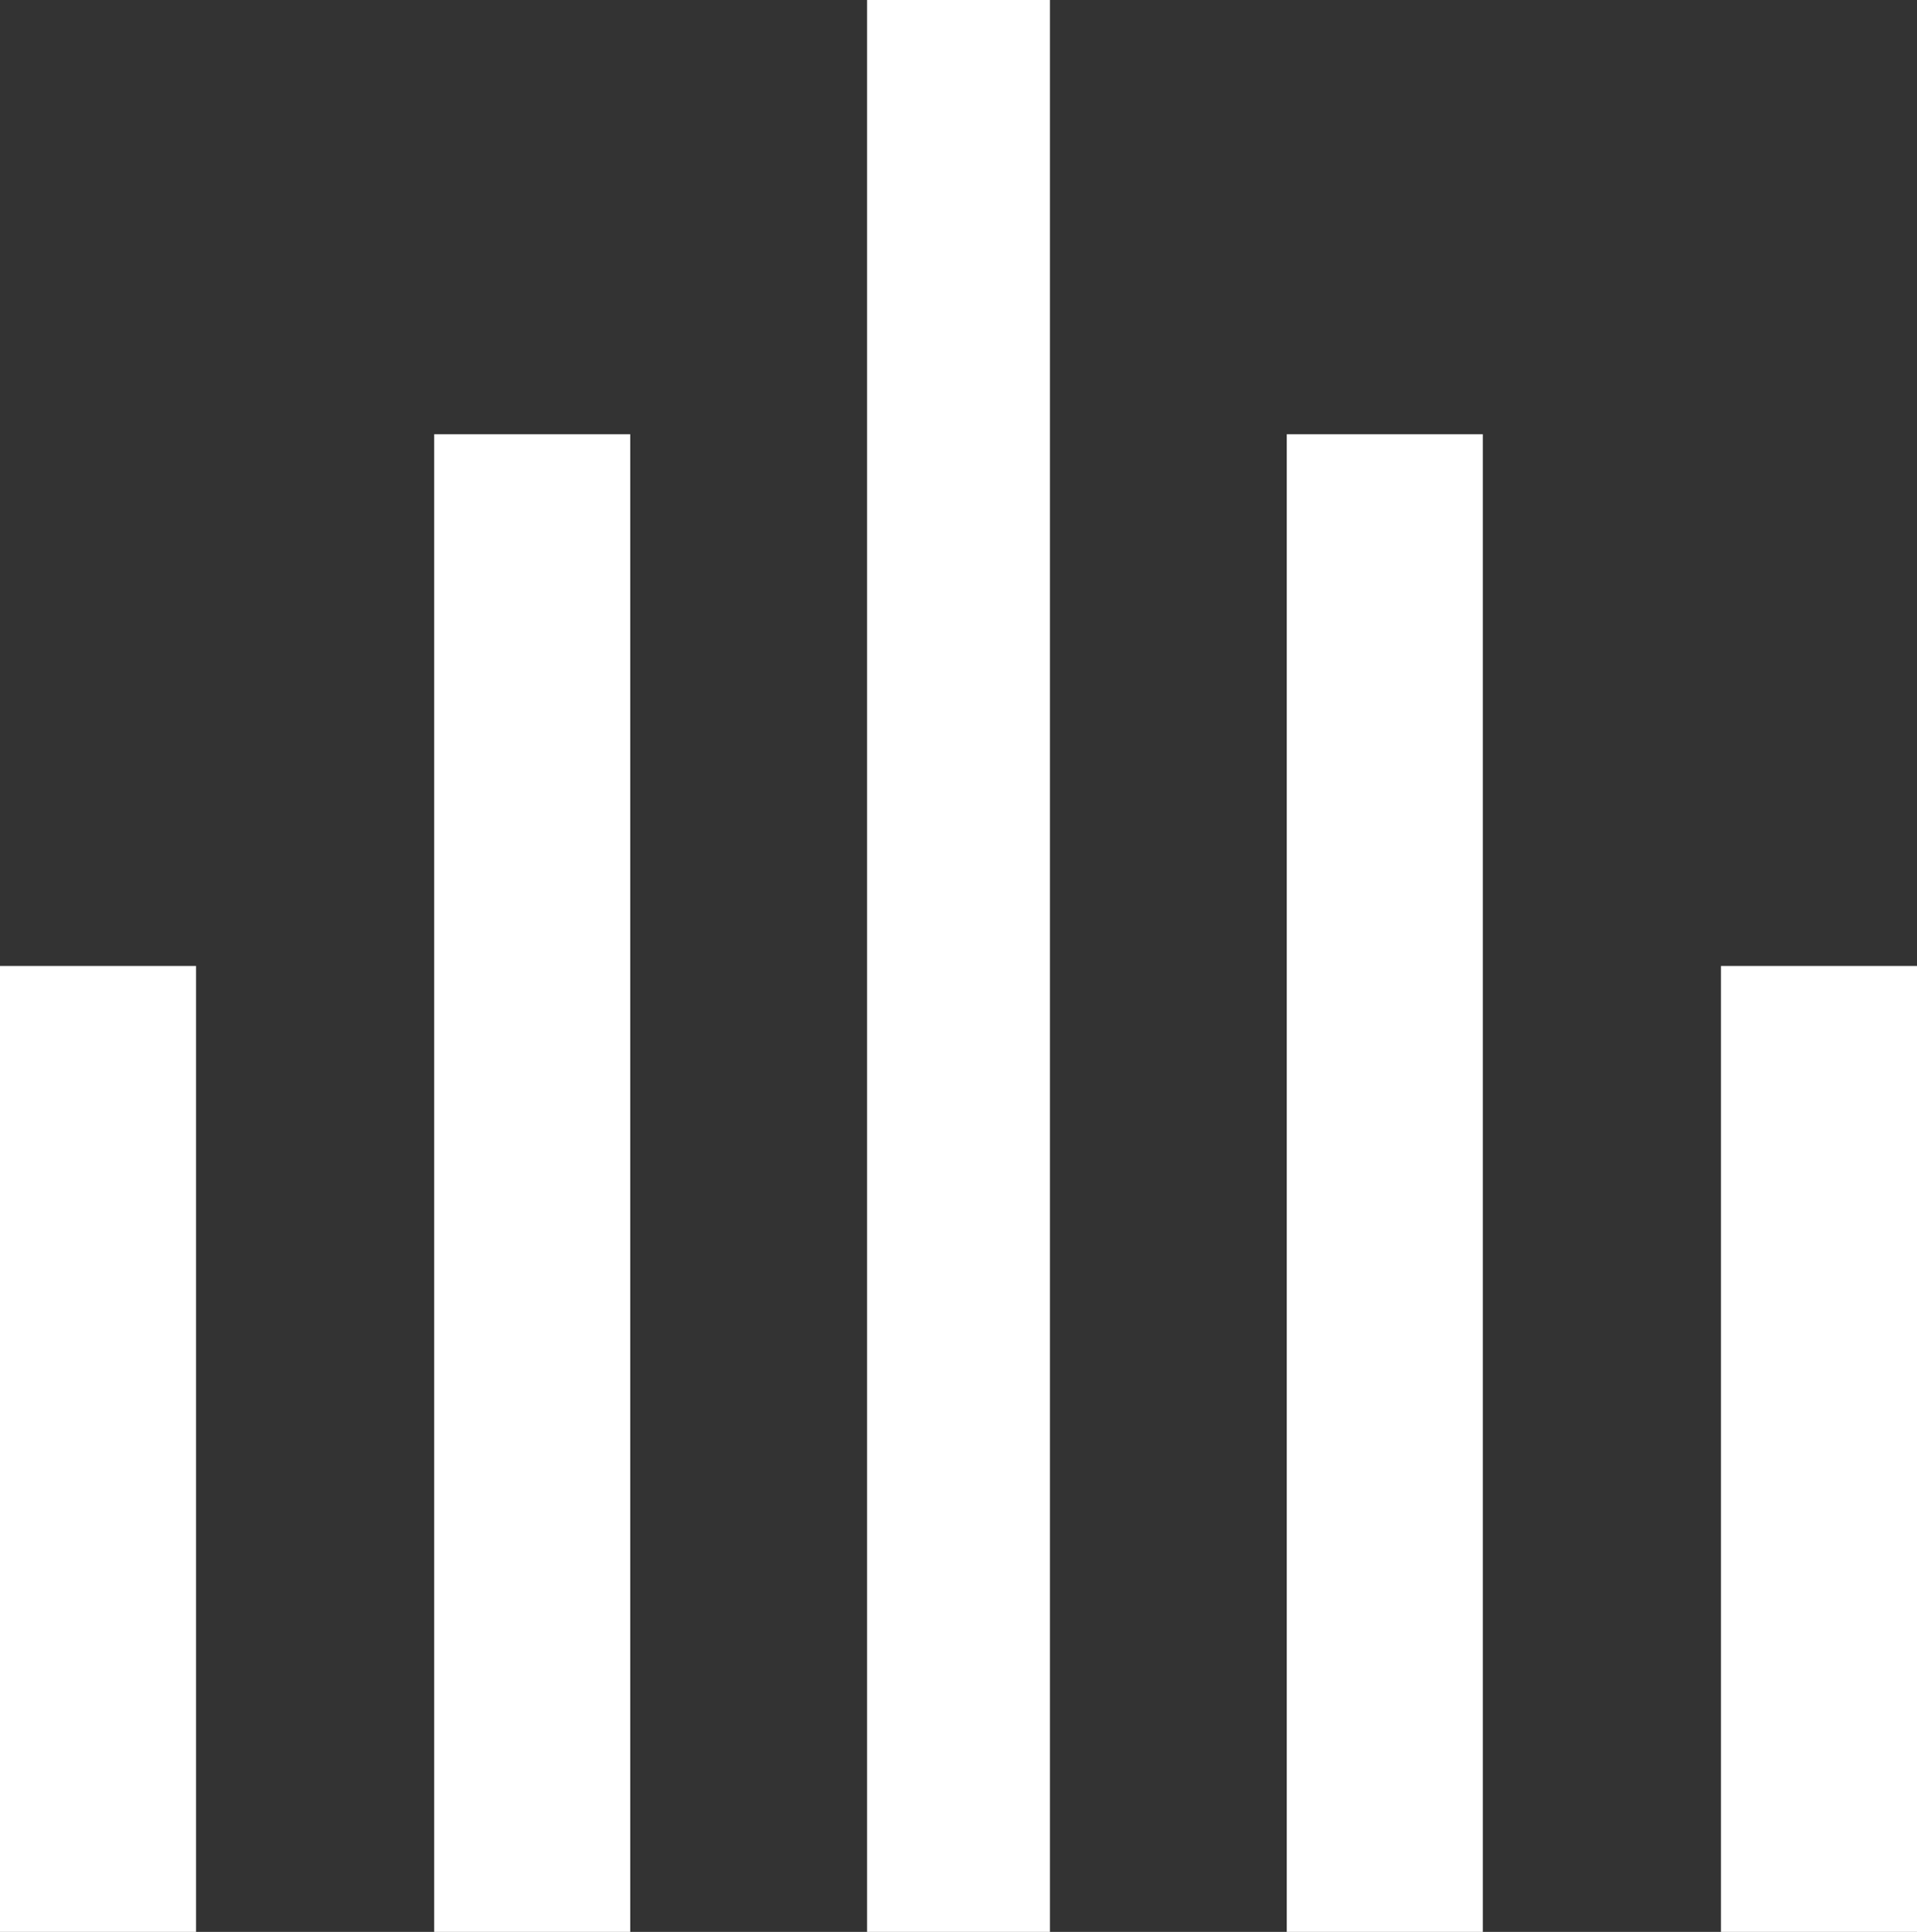 <?xml version="1.0" encoding="UTF-8"?>
<svg xmlns="http://www.w3.org/2000/svg" width="1457" height="1468" viewBox="0 0 1457 1468">
  <rect x="0" y="0" width="1457" height="1468" fill="#333333" stroke="none"/>
  <g id="Raggruppa_86" data-name="Raggruppa 86" transform="translate(-3045.493 -2940.98)">
    <rect id="Rettangolo_1" data-name="Rettangolo 1" width="139" height="1468" transform="translate(3704.493 2940.98)" fill="#fff"></rect>
    <rect id="Rettangolo_2" data-name="Rettangolo 2" width="149" height="1138" transform="translate(3375.493 3270.98)" fill="#fff"></rect>
    <rect id="Rettangolo_3" data-name="Rettangolo 3" width="149" height="1138" transform="translate(4023.493 3270.98)" fill="#fff"></rect>
    <rect id="Rettangolo_4" data-name="Rettangolo 4" width="149" height="734" transform="translate(4353.493 3674.98)" fill="#fff"></rect>
    <rect id="Rettangolo_5" data-name="Rettangolo 5" width="149" height="734" transform="translate(3045.493 3674.98)" fill="#fff"></rect>
  </g>
</svg>
